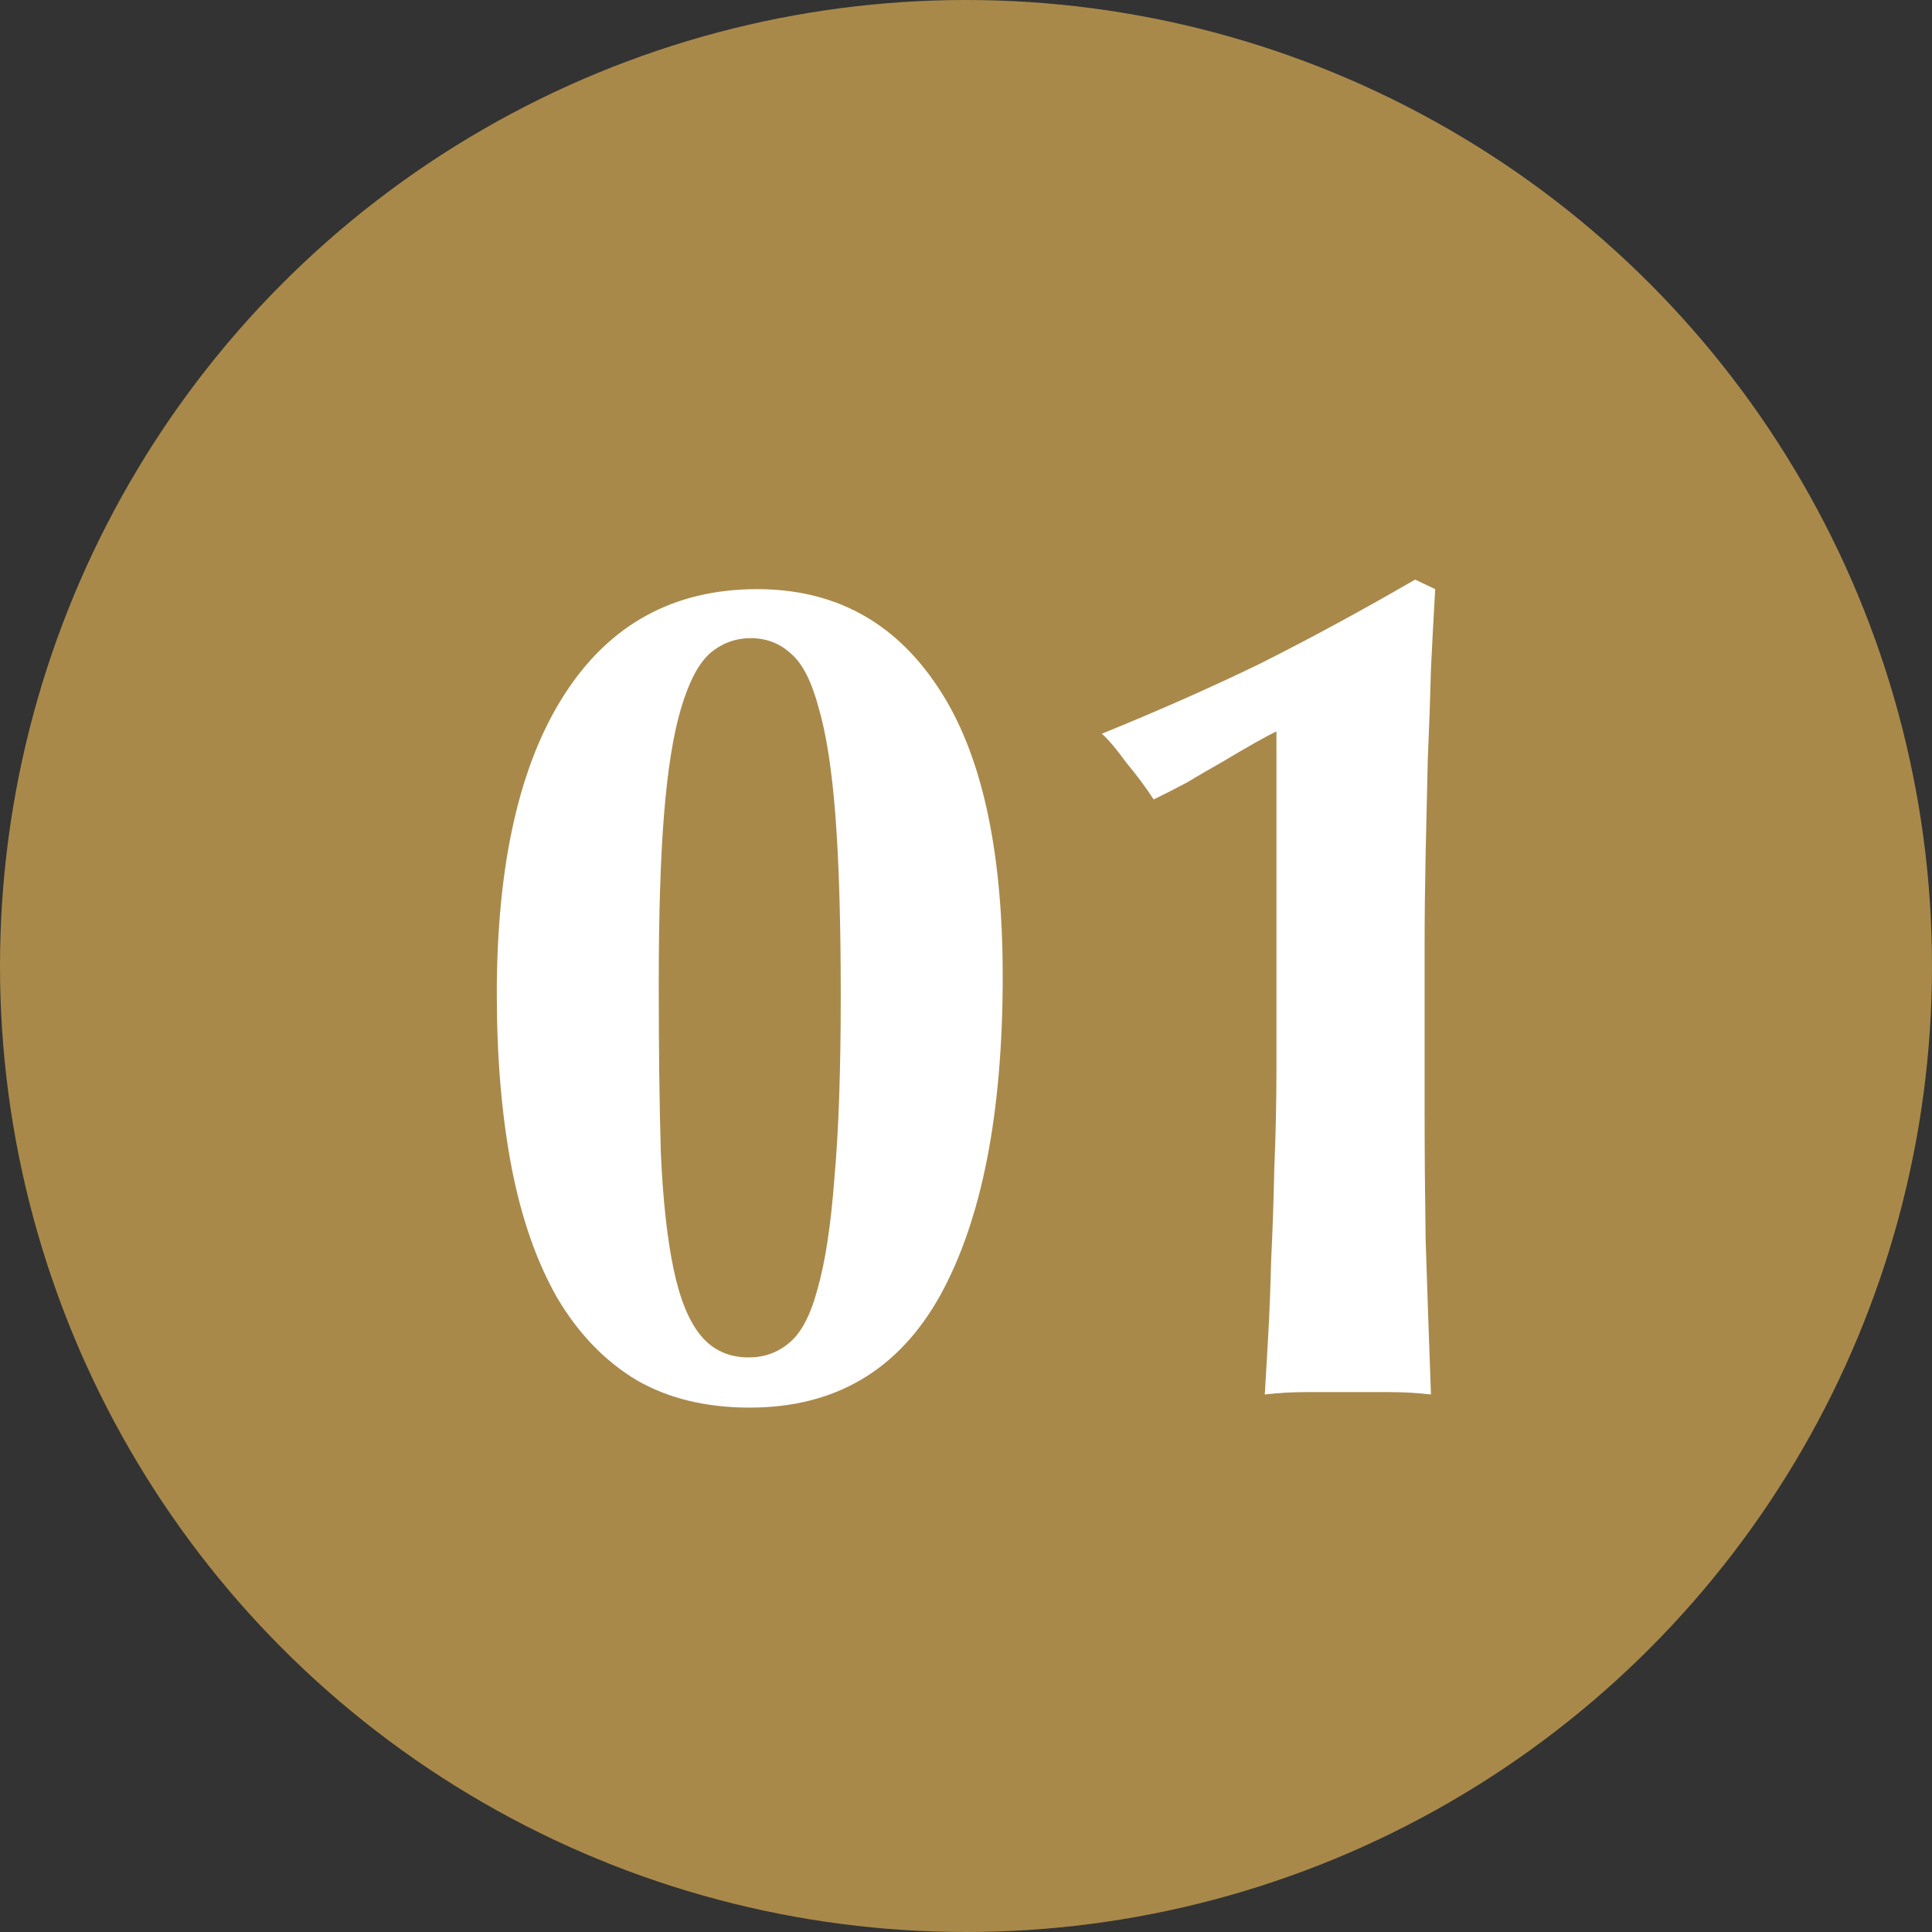 <svg width="35" height="35" viewBox="0 0 35 35" fill="none" xmlns="http://www.w3.org/2000/svg">
<rect x="0" y="0" width="35" height="35" fill="#333333" stroke="none"/>
<circle cx="17.5" cy="17.5" r="17.5" fill="#A9894A"/>
<path d="M15.231 18.032C15.231 16.705 15.199 15.623 15.135 14.786C15.071 13.949 14.969 13.292 14.829 12.816C14.701 12.34 14.535 12.015 14.33 11.842C14.126 11.654 13.883 11.561 13.601 11.561C13.32 11.561 13.071 11.654 12.854 11.842C12.649 12.03 12.477 12.361 12.336 12.838C12.195 13.314 12.093 13.956 12.029 14.764C11.965 15.558 11.934 16.575 11.934 17.816C11.934 18.999 11.946 20.024 11.972 20.89C12.01 21.741 12.087 22.441 12.202 22.989C12.317 23.538 12.483 23.942 12.7 24.201C12.918 24.461 13.205 24.591 13.563 24.591C13.844 24.591 14.087 24.504 14.292 24.331C14.509 24.158 14.682 23.833 14.809 23.357C14.95 22.866 15.052 22.195 15.116 21.344C15.193 20.493 15.231 19.389 15.231 18.032ZM9 18.011C9 15.659 9.409 13.848 10.227 12.578C11.045 11.308 12.208 10.673 13.717 10.673C15.11 10.673 16.196 11.258 16.976 12.426C17.768 13.595 18.165 15.348 18.165 17.686C18.165 20.168 17.788 22.095 17.034 23.465C16.279 24.822 15.129 25.5 13.582 25.5C12.79 25.5 12.106 25.334 11.531 25.002C10.956 24.656 10.476 24.158 10.093 23.509C9.722 22.859 9.447 22.073 9.268 21.149C9.089 20.211 9 19.165 9 18.011Z" fill="white"/>
<path d="M26 10.673C25.974 11.106 25.949 11.589 25.923 12.123C25.91 12.643 25.891 13.184 25.866 13.747C25.853 14.309 25.84 14.88 25.827 15.457C25.815 16.034 25.808 16.597 25.808 17.145V18.465V20.11C25.808 20.875 25.815 21.662 25.827 22.47C25.853 23.278 25.885 24.209 25.923 25.262C25.668 25.233 25.418 25.219 25.176 25.219C24.933 25.219 24.683 25.219 24.428 25.219C24.172 25.219 23.916 25.219 23.661 25.219C23.418 25.219 23.169 25.233 22.913 25.262C22.926 25.031 22.945 24.699 22.971 24.266C22.996 23.833 23.015 23.357 23.028 22.838C23.054 22.304 23.073 21.741 23.086 21.149C23.111 20.558 23.124 19.959 23.124 19.353V13.249C23.035 13.292 22.9 13.364 22.721 13.465C22.543 13.566 22.344 13.682 22.127 13.812C21.922 13.927 21.712 14.05 21.494 14.18C21.277 14.295 21.079 14.396 20.9 14.483C20.759 14.266 20.593 14.043 20.401 13.812C20.223 13.566 20.076 13.393 19.96 13.292C20.957 12.888 21.903 12.47 22.798 12.037C23.693 11.589 24.639 11.077 25.636 10.5L26 10.673Z" fill="white"/>
</svg>

